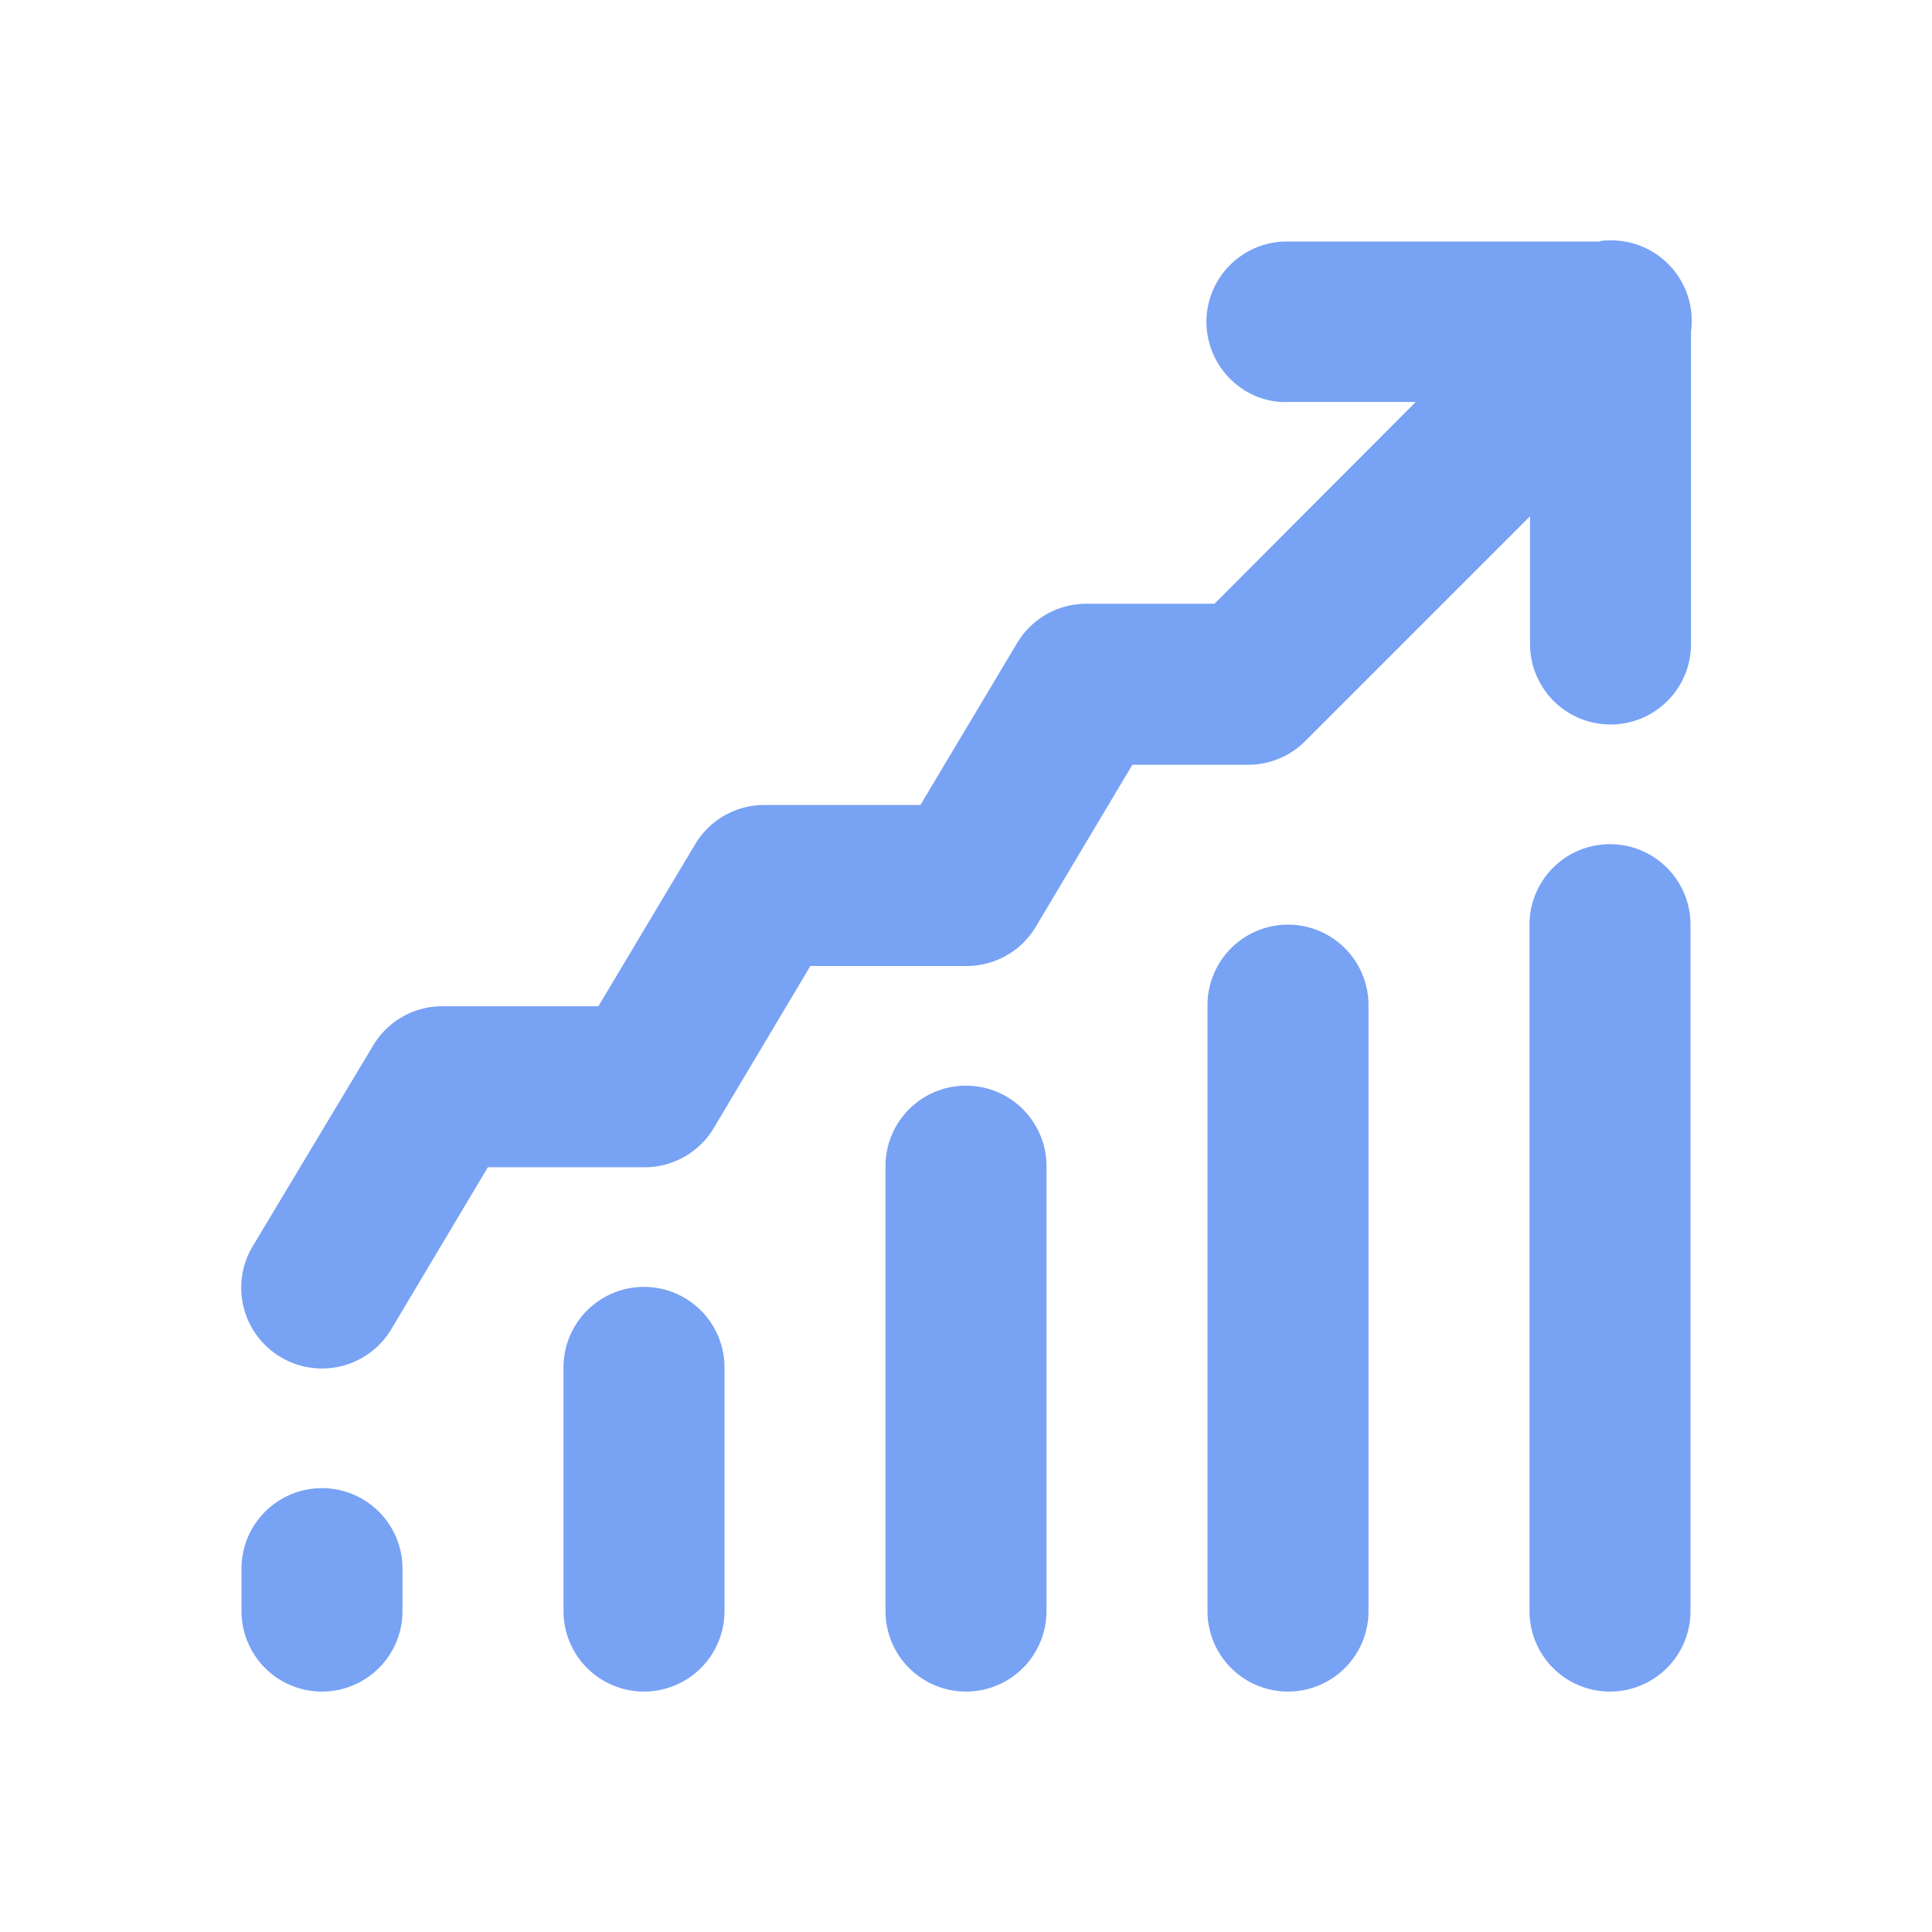 <svg xmlns="http://www.w3.org/2000/svg" viewBox="0 0 36 36"><path fill="#78a2f4" d="M29.97 4.48c-.06 0-.11 0-.17.02H24A1.5 1.5 0 0 0 22.48 6a1.51 1.51 0 0 0 .94 1.39c.18.07.38.11.58.1h2.38l-3.75 3.76h-2.38a1.5 1.5 0 0 0-1.29.72L17.15 15h-2.9a1.5 1.5 0 0 0-1.29.72l-1.81 3.03h-2.9a1.5 1.5 0 0 0-1.29.72l-2.25 3.75a1.5 1.5 0 1 0 2.58 1.55l1.8-3.02H12a1.5 1.5 0 0 0 1.3-.73l1.8-3.02H18a1.5 1.5 0 0 0 1.3-.73l1.8-3.02h2.16c.4 0 .78-.16 1.06-.44l4.19-4.19V12a1.5 1.5 0 1 0 3 0V6.18a1.5 1.5 0 0 0-1.53-1.7Zm0 11.25a1.5 1.5 0 0 0-1.47 1.52V30a1.5 1.5 0 0 0 1.5 1.52A1.5 1.5 0 0 0 31.5 30V17.25a1.5 1.5 0 0 0-1.52-1.52Zm-6 1.5a1.5 1.5 0 0 0-1.47 1.52V30a1.5 1.5 0 0 0 1.5 1.52A1.5 1.5 0 0 0 25.5 30V18.75a1.5 1.5 0 0 0-1.52-1.52Zm-6 3a1.5 1.5 0 0 0-1.47 1.52V30a1.5 1.5 0 0 0 1.5 1.52A1.5 1.5 0 0 0 19.5 30v-8.25a1.5 1.5 0 0 0-1.52-1.52Zm-6 3.75a1.5 1.5 0 0 0-1.47 1.52V30a1.5 1.5 0 0 0 1.5 1.52A1.5 1.5 0 0 0 13.5 30v-4.5a1.5 1.5 0 0 0-1.52-1.52Zm-6 3.75a1.5 1.5 0 0 0-1.47 1.52V30A1.5 1.5 0 0 0 6 31.52 1.5 1.5 0 0 0 7.5 30v-.75a1.5 1.5 0 0 0-1.52-1.52Z" data-name="Vector"/></svg>
